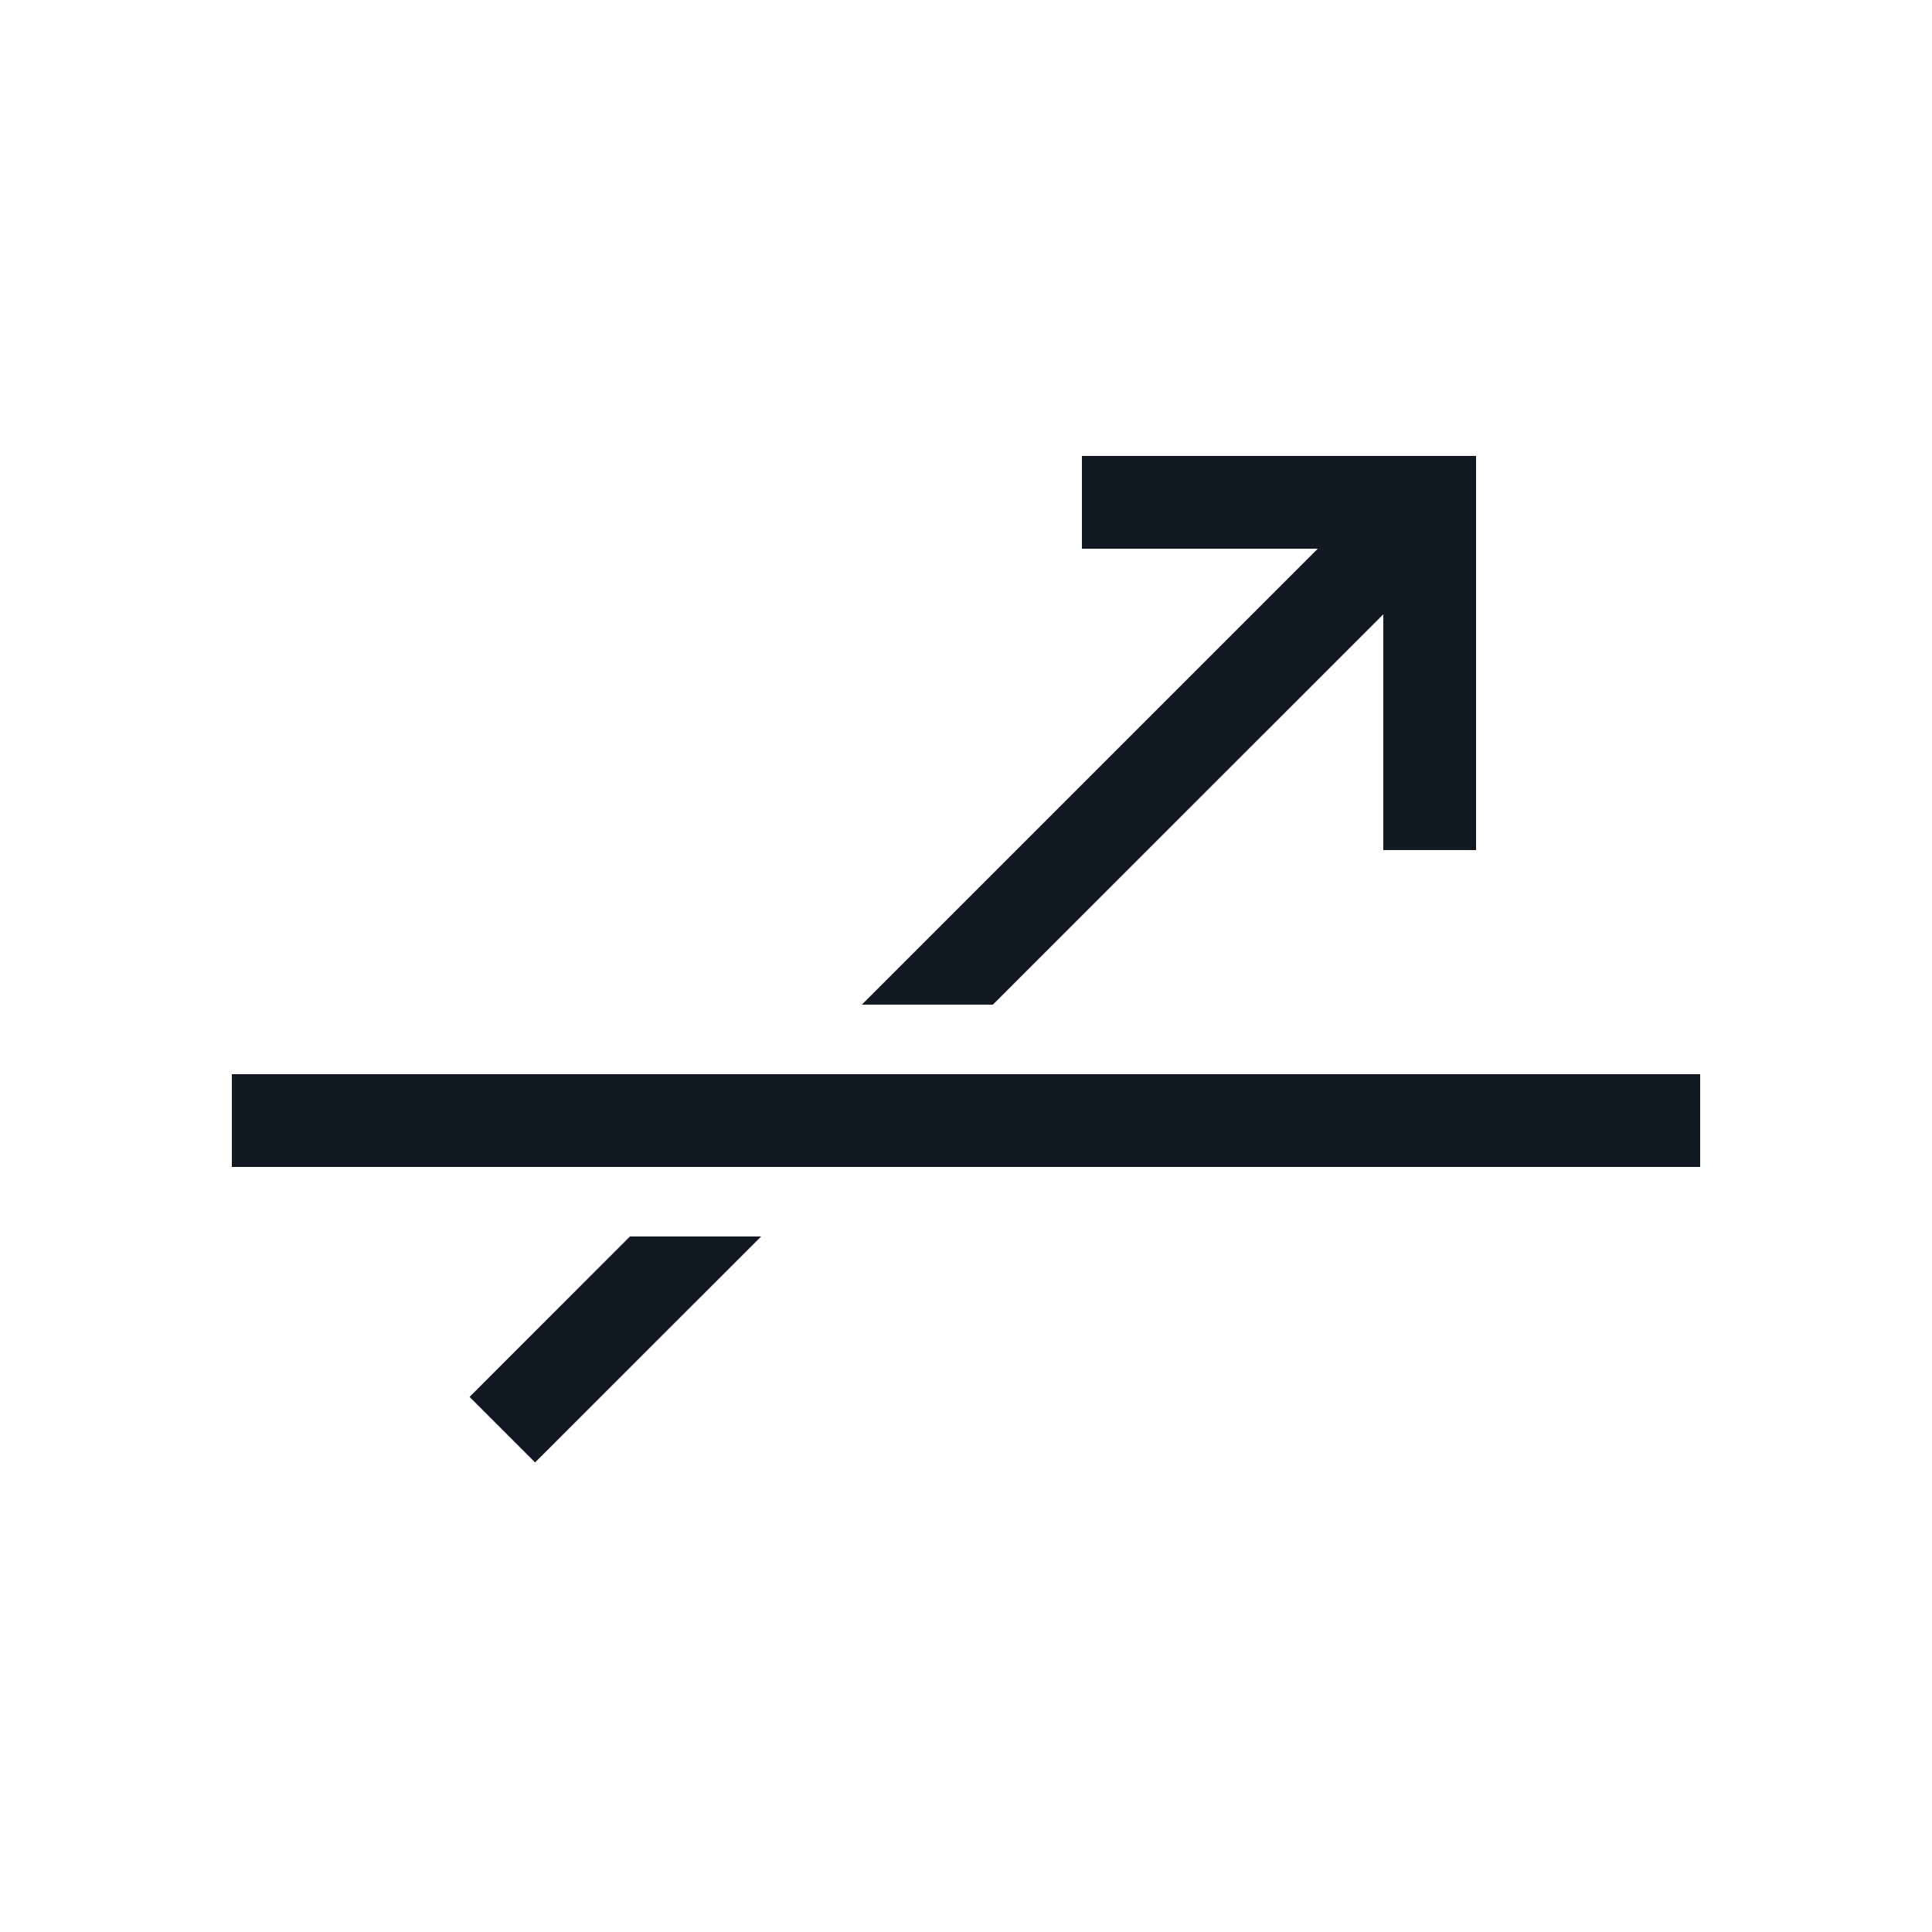 <?xml version="1.0" encoding="utf-8"?>
<svg width="800px" height="800px" viewBox="0 0 25 25" fill="none" xmlns="http://www.w3.org/2000/svg">
<path fill-rule="evenodd" clip-rule="evenodd" d="M14 5.9H18.5H19.1V6.5V11H17.9V7.949L12.848 13H11.152L17.052 7.1H14V5.9ZM10.252 13.9H11.948H22V15.1L12.95 15.1H7.95L3 15.1V13.9H10.252ZM8.151 16L6.076 18.076L6.924 18.924L9.849 16H8.151Z" fill="#121923"/>
</svg>